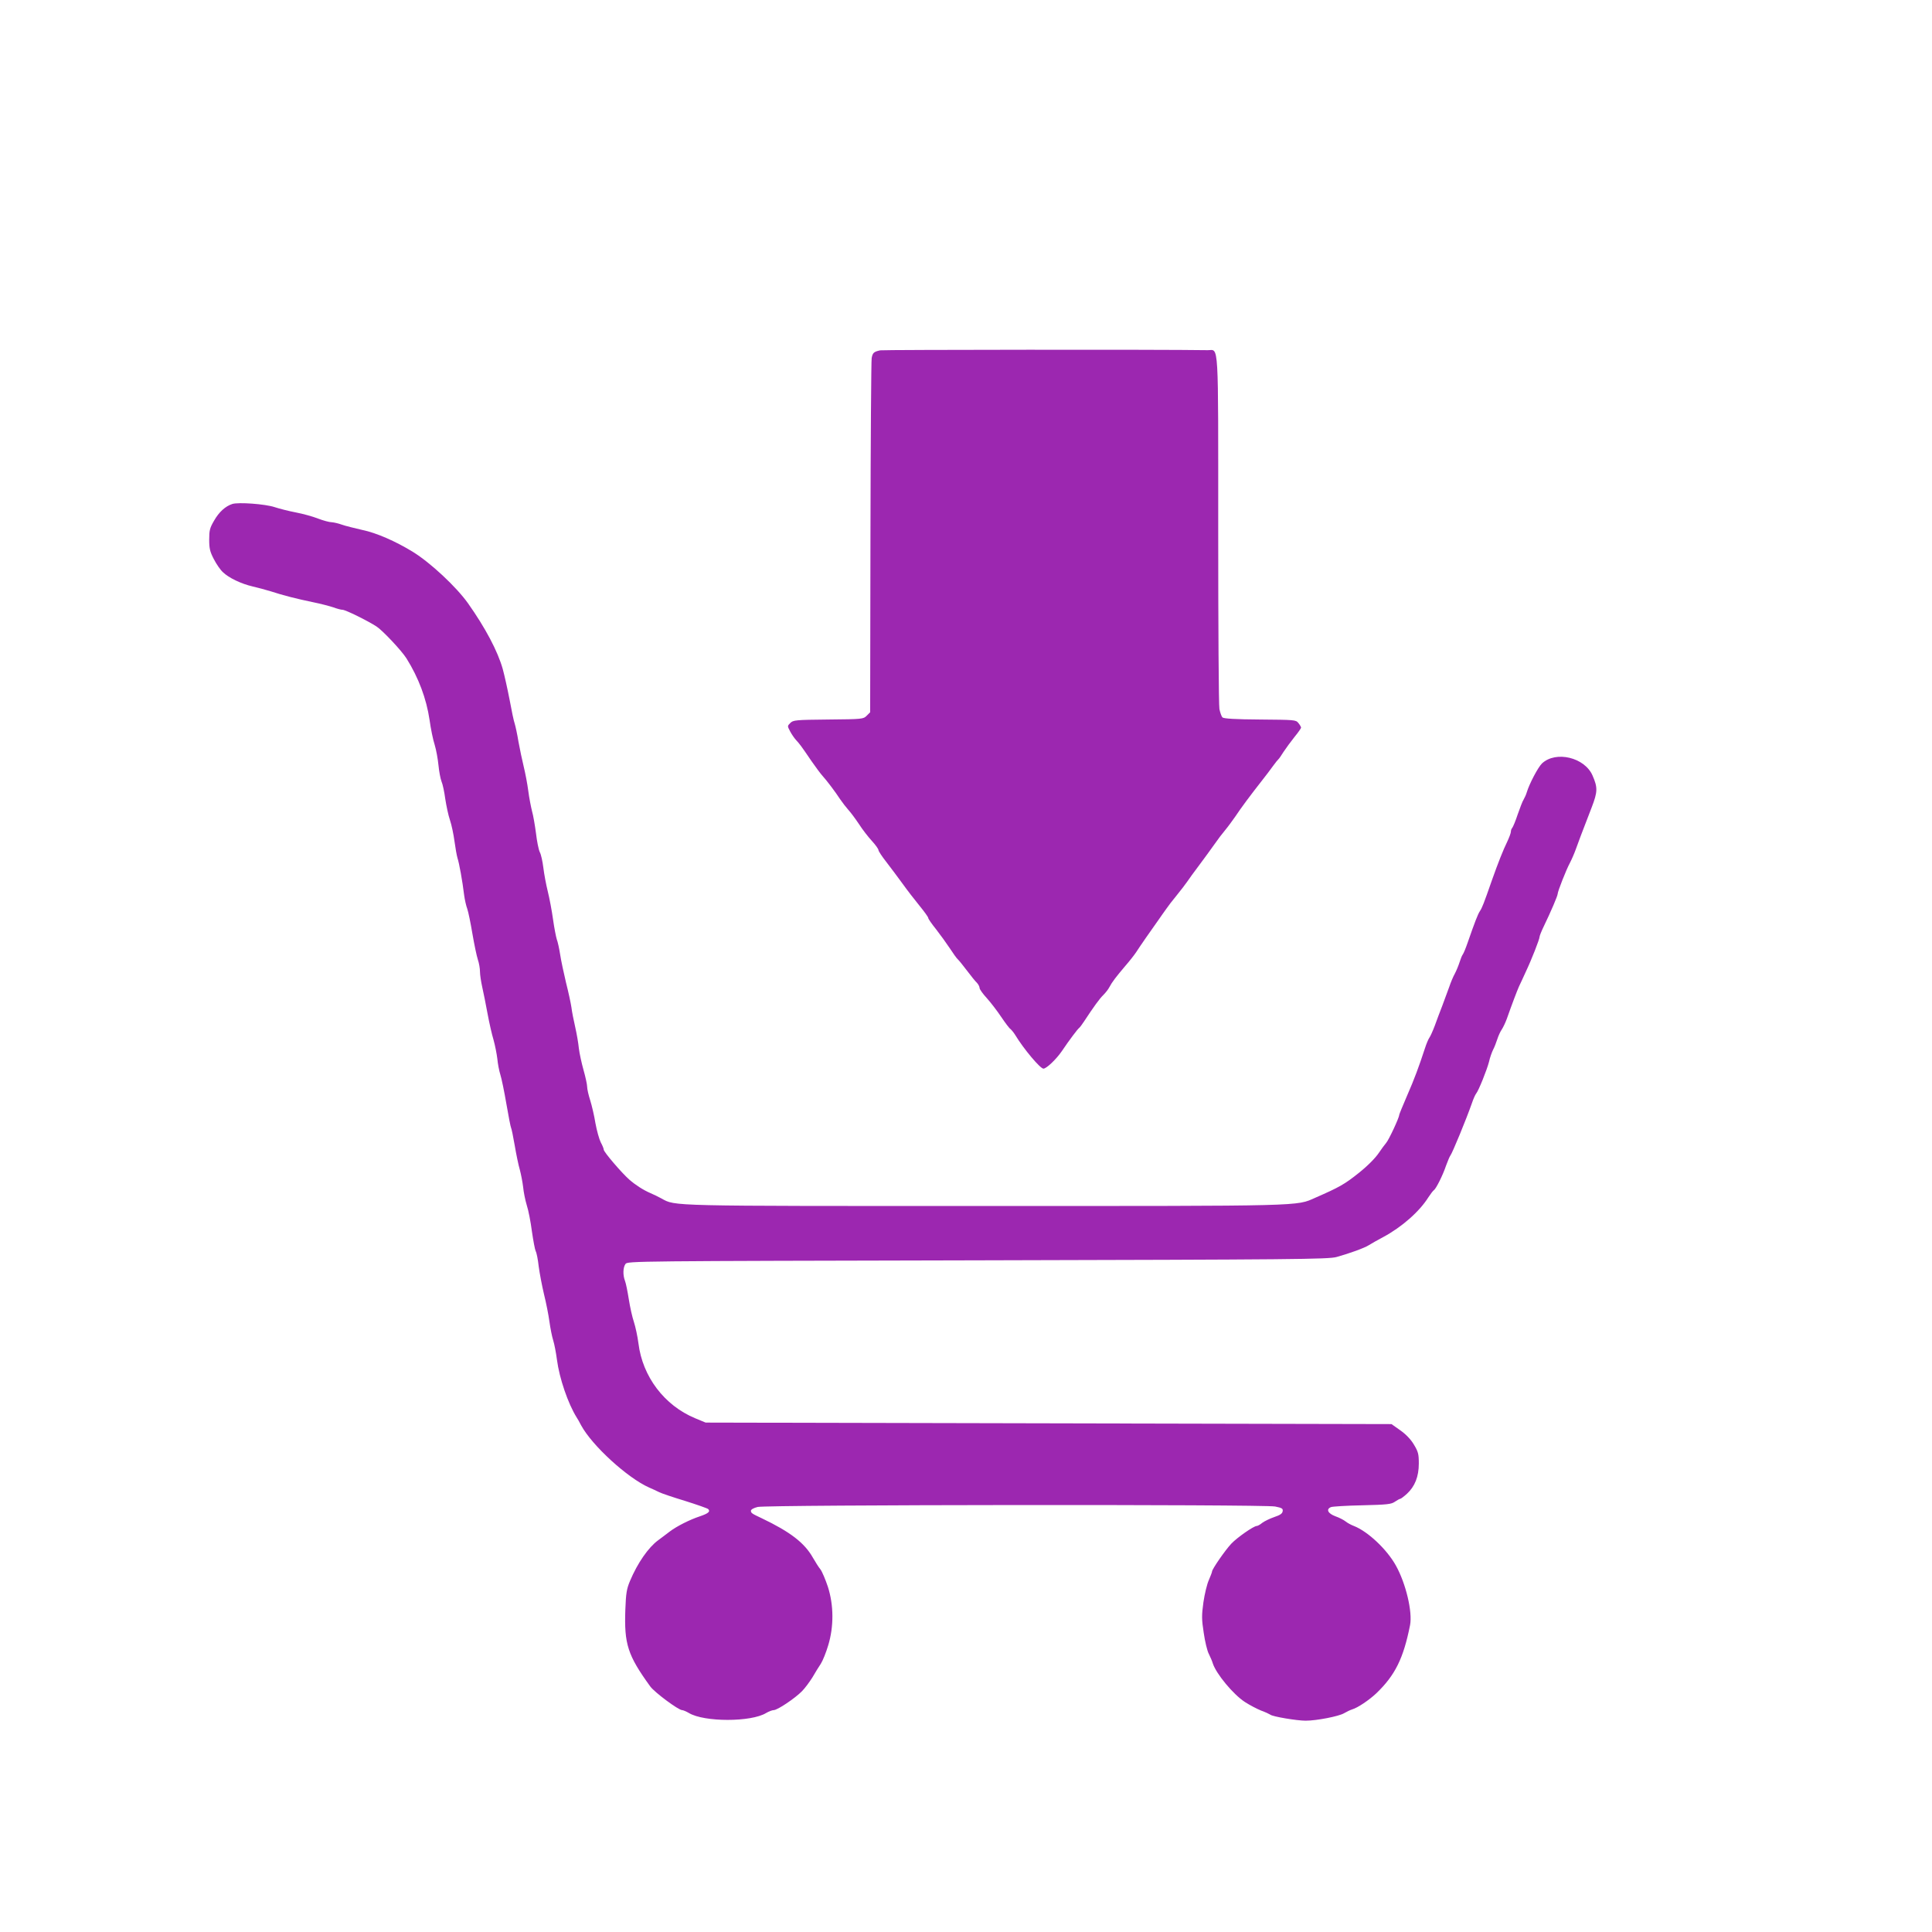 <?xml version="1.0" standalone="no"?>
<!DOCTYPE svg PUBLIC "-//W3C//DTD SVG 20010904//EN"
 "http://www.w3.org/TR/2001/REC-SVG-20010904/DTD/svg10.dtd">
<svg version="1.0" xmlns="http://www.w3.org/2000/svg"
 width="1280pt" height="1280pt" viewBox="0 0 1280 1280"
 preserveAspectRatio="xMidYMid meet">
<g transform="translate(0,1280) scale(0.1,-0.1)"
fill="#9c27b0" stroke="none">
<path d="M5832 10479 c-42 -9 -51 -16 -57 -52 -3 -18 -7 -553 -8 -1189 l-2
-1157 -23 -23 c-22 -22 -28 -23 -254 -25 -218 -2 -233 -4 -252 -23 -20 -20
-20 -20 -1 -56 10 -19 28 -45 39 -57 24 -26 32 -36 102 -139 29 -42 62 -86 74
-99 29 -32 84 -105 116 -154 15 -22 39 -53 54 -70 15 -16 47 -59 71 -95 23
-36 62 -86 86 -112 24 -26 43 -53 43 -60 0 -7 24 -43 53 -80 28 -37 77 -101
107 -143 30 -42 81 -108 113 -147 31 -38 57 -74 57 -80 0 -6 23 -39 52 -75 28
-36 69 -93 91 -126 22 -34 45 -66 52 -72 6 -5 34 -39 61 -75 27 -36 57 -73 67
-82 9 -10 17 -25 17 -34 0 -8 22 -39 48 -67 26 -29 69 -85 95 -124 27 -40 54
-76 61 -80 6 -5 21 -22 32 -40 57 -94 166 -223 187 -223 20 0 85 62 122 116
49 73 105 147 115 154 4 3 18 21 31 41 65 99 104 153 129 177 15 15 33 38 40
52 17 33 44 68 105 140 28 32 60 73 72 91 27 42 100 147 148 214 19 28 43 61
53 75 9 14 39 53 67 87 27 33 59 75 70 91 11 17 47 66 80 110 33 44 78 106
100 137 22 32 54 74 71 94 17 20 47 61 68 91 37 56 101 142 178 240 24 30 56
73 72 95 16 22 32 42 36 45 4 3 19 25 34 49 16 24 48 68 72 98 24 29 44 58 44
62 0 5 -8 19 -18 31 -17 21 -24 21 -254 23 -165 1 -241 6 -249 14 -6 6 -15 31
-20 55 -5 24 -8 557 -8 1186 0 1279 5 1192 -69 1192 -306 5 -2149 3 -2170 -1z"/>
<path d="M1539 9461 c-46 -15 -88 -53 -121 -111 -28 -48 -32 -64 -32 -125 0
-59 5 -80 31 -130 17 -33 44 -72 60 -86 39 -38 122 -77 195 -94 35 -8 90 -23
123 -33 79 -26 169 -49 280 -72 50 -10 110 -26 134 -34 24 -9 51 -16 60 -16
20 0 166 -72 226 -111 40 -26 166 -160 198 -211 80 -128 132 -266 153 -408 8
-58 23 -132 34 -165 10 -33 21 -94 25 -135 4 -41 13 -89 20 -107 8 -18 19 -70
25 -116 7 -45 20 -108 31 -140 11 -32 24 -95 30 -140 6 -45 15 -95 20 -112 11
-32 33 -153 44 -245 4 -30 13 -71 21 -92 7 -20 22 -94 34 -165 12 -70 28 -147
36 -171 8 -23 14 -59 14 -80 0 -20 7 -66 15 -102 8 -36 24 -114 35 -175 11
-60 29 -139 40 -175 10 -36 21 -92 25 -125 3 -33 12 -80 20 -105 8 -25 26
-112 40 -194 14 -82 28 -153 31 -158 3 -5 14 -57 24 -116 10 -59 25 -132 34
-162 8 -30 18 -82 22 -115 3 -33 14 -87 24 -120 11 -33 26 -111 34 -173 9 -62
20 -121 25 -131 6 -10 15 -55 20 -101 6 -46 22 -129 35 -184 14 -56 30 -137
36 -181 6 -44 17 -100 25 -125 8 -25 19 -83 25 -129 16 -123 73 -289 130 -381
6 -8 19 -32 30 -53 73 -135 308 -349 450 -412 19 -8 49 -22 65 -30 17 -9 95
-35 174 -59 79 -25 148 -49 153 -54 16 -16 1 -29 -55 -48 -67 -22 -154 -66
-200 -101 -20 -16 -55 -41 -77 -58 -64 -47 -136 -150 -186 -269 -22 -52 -27
-81 -31 -191 -8 -227 15 -301 165 -508 28 -39 187 -157 211 -157 7 0 28 -9 45
-19 101 -61 413 -61 512 0 17 10 40 19 50 19 25 0 142 79 187 125 20 20 50 61
69 91 18 31 43 72 56 91 13 20 35 75 49 122 38 125 37 266 -2 388 -16 48 -38
100 -49 115 -12 14 -34 50 -51 79 -55 97 -149 170 -340 261 -64 30 -70 34 -70
49 0 8 19 19 45 25 62 15 3352 18 3428 3 46 -9 53 -14 50 -31 -2 -16 -17 -26
-56 -39 -29 -10 -64 -27 -79 -38 -14 -12 -31 -21 -37 -21 -20 0 -129 -76 -168
-117 -39 -41 -128 -169 -128 -185 0 -5 -10 -30 -21 -56 -12 -26 -28 -92 -36
-147 -12 -87 -12 -113 2 -203 8 -56 23 -120 34 -140 10 -20 22 -48 26 -62 22
-69 136 -207 214 -257 31 -20 79 -45 106 -56 28 -10 55 -23 61 -27 14 -13 177
-40 234 -40 73 0 220 29 254 49 17 10 42 22 55 26 37 11 111 61 159 106 125
120 180 231 224 452 17 88 -28 277 -94 395 -60 108 -186 226 -278 262 -19 7
-44 21 -55 30 -11 9 -41 25 -67 34 -51 19 -64 47 -30 61 9 4 103 10 207 12
167 4 193 7 217 24 15 10 31 19 35 19 4 0 24 15 44 33 53 49 79 114 79 201 0
63 -4 78 -33 126 -20 34 -53 68 -90 94 l-58 41 -2272 5 -2272 5 -70 29 c-204
85 -348 276 -375 495 -6 47 -20 111 -30 142 -11 32 -26 100 -34 151 -8 51 -19
106 -25 121 -15 39 -14 89 3 113 14 19 53 19 2333 24 2111 5 2323 7 2378 22
86 24 186 60 215 79 14 9 56 33 94 53 123 66 240 169 299 263 15 23 31 44 37
48 14 9 59 98 81 164 11 29 23 59 28 65 13 16 106 242 142 345 10 30 23 59 29
66 16 19 71 156 85 210 6 28 19 64 27 80 9 17 21 48 28 70 7 22 20 51 30 65 9
14 24 45 33 70 33 94 68 186 81 215 8 17 28 59 44 95 39 82 92 218 92 233 0 7
13 39 29 72 45 93 91 200 91 213 0 16 57 161 81 205 11 21 29 62 39 90 18 51
34 93 105 277 40 104 41 132 6 212 -52 120 -243 166 -335 80 -26 -25 -84 -135
-101 -192 -4 -14 -13 -34 -20 -46 -8 -12 -25 -57 -40 -100 -14 -43 -31 -83
-36 -89 -5 -5 -9 -16 -9 -25 0 -9 -11 -38 -24 -66 -27 -55 -61 -141 -101 -254
-55 -158 -66 -185 -80 -206 -14 -21 -33 -70 -81 -208 -13 -38 -28 -74 -33 -80
-5 -6 -14 -29 -21 -51 -7 -22 -21 -56 -31 -75 -11 -19 -28 -60 -38 -90 -11
-30 -31 -85 -45 -122 -15 -38 -37 -97 -50 -133 -14 -37 -30 -72 -36 -80 -6 -8
-20 -40 -30 -72 -39 -119 -69 -201 -119 -315 -28 -65 -51 -121 -51 -125 0 -18
-69 -166 -87 -186 -10 -12 -32 -41 -47 -64 -24 -36 -78 -90 -135 -135 -91 -73
-128 -94 -286 -163 -129 -57 -50 -55 -2187 -55 -2117 0 -2051 -2 -2146 50 -20
11 -53 27 -72 35 -49 21 -101 55 -141 90 -51 45 -169 183 -169 198 0 7 -9 29
-20 49 -10 20 -26 77 -35 126 -8 50 -24 118 -35 153 -11 34 -20 74 -20 89 0
15 -11 65 -24 111 -13 46 -27 111 -31 144 -3 33 -14 96 -24 140 -10 44 -22
103 -25 130 -4 28 -20 102 -36 165 -15 63 -33 147 -39 187 -6 39 -16 84 -22
99 -5 16 -17 75 -25 133 -8 58 -24 142 -35 186 -11 44 -24 114 -29 155 -5 41
-15 89 -24 105 -8 17 -19 73 -25 125 -7 52 -18 118 -26 145 -7 28 -19 88 -25
135 -6 47 -20 119 -30 160 -10 41 -26 116 -35 166 -8 50 -20 104 -25 120 -6
16 -21 88 -34 159 -14 72 -34 162 -45 202 -33 118 -115 273 -231 437 -77 108
-248 268 -365 340 -114 70 -242 126 -335 145 -52 12 -113 27 -135 35 -22 8
-52 15 -67 16 -15 0 -56 11 -90 24 -35 14 -101 32 -148 41 -47 9 -110 25 -140
35 -63 21 -241 34 -281 21z"/>
</g>
</svg>

